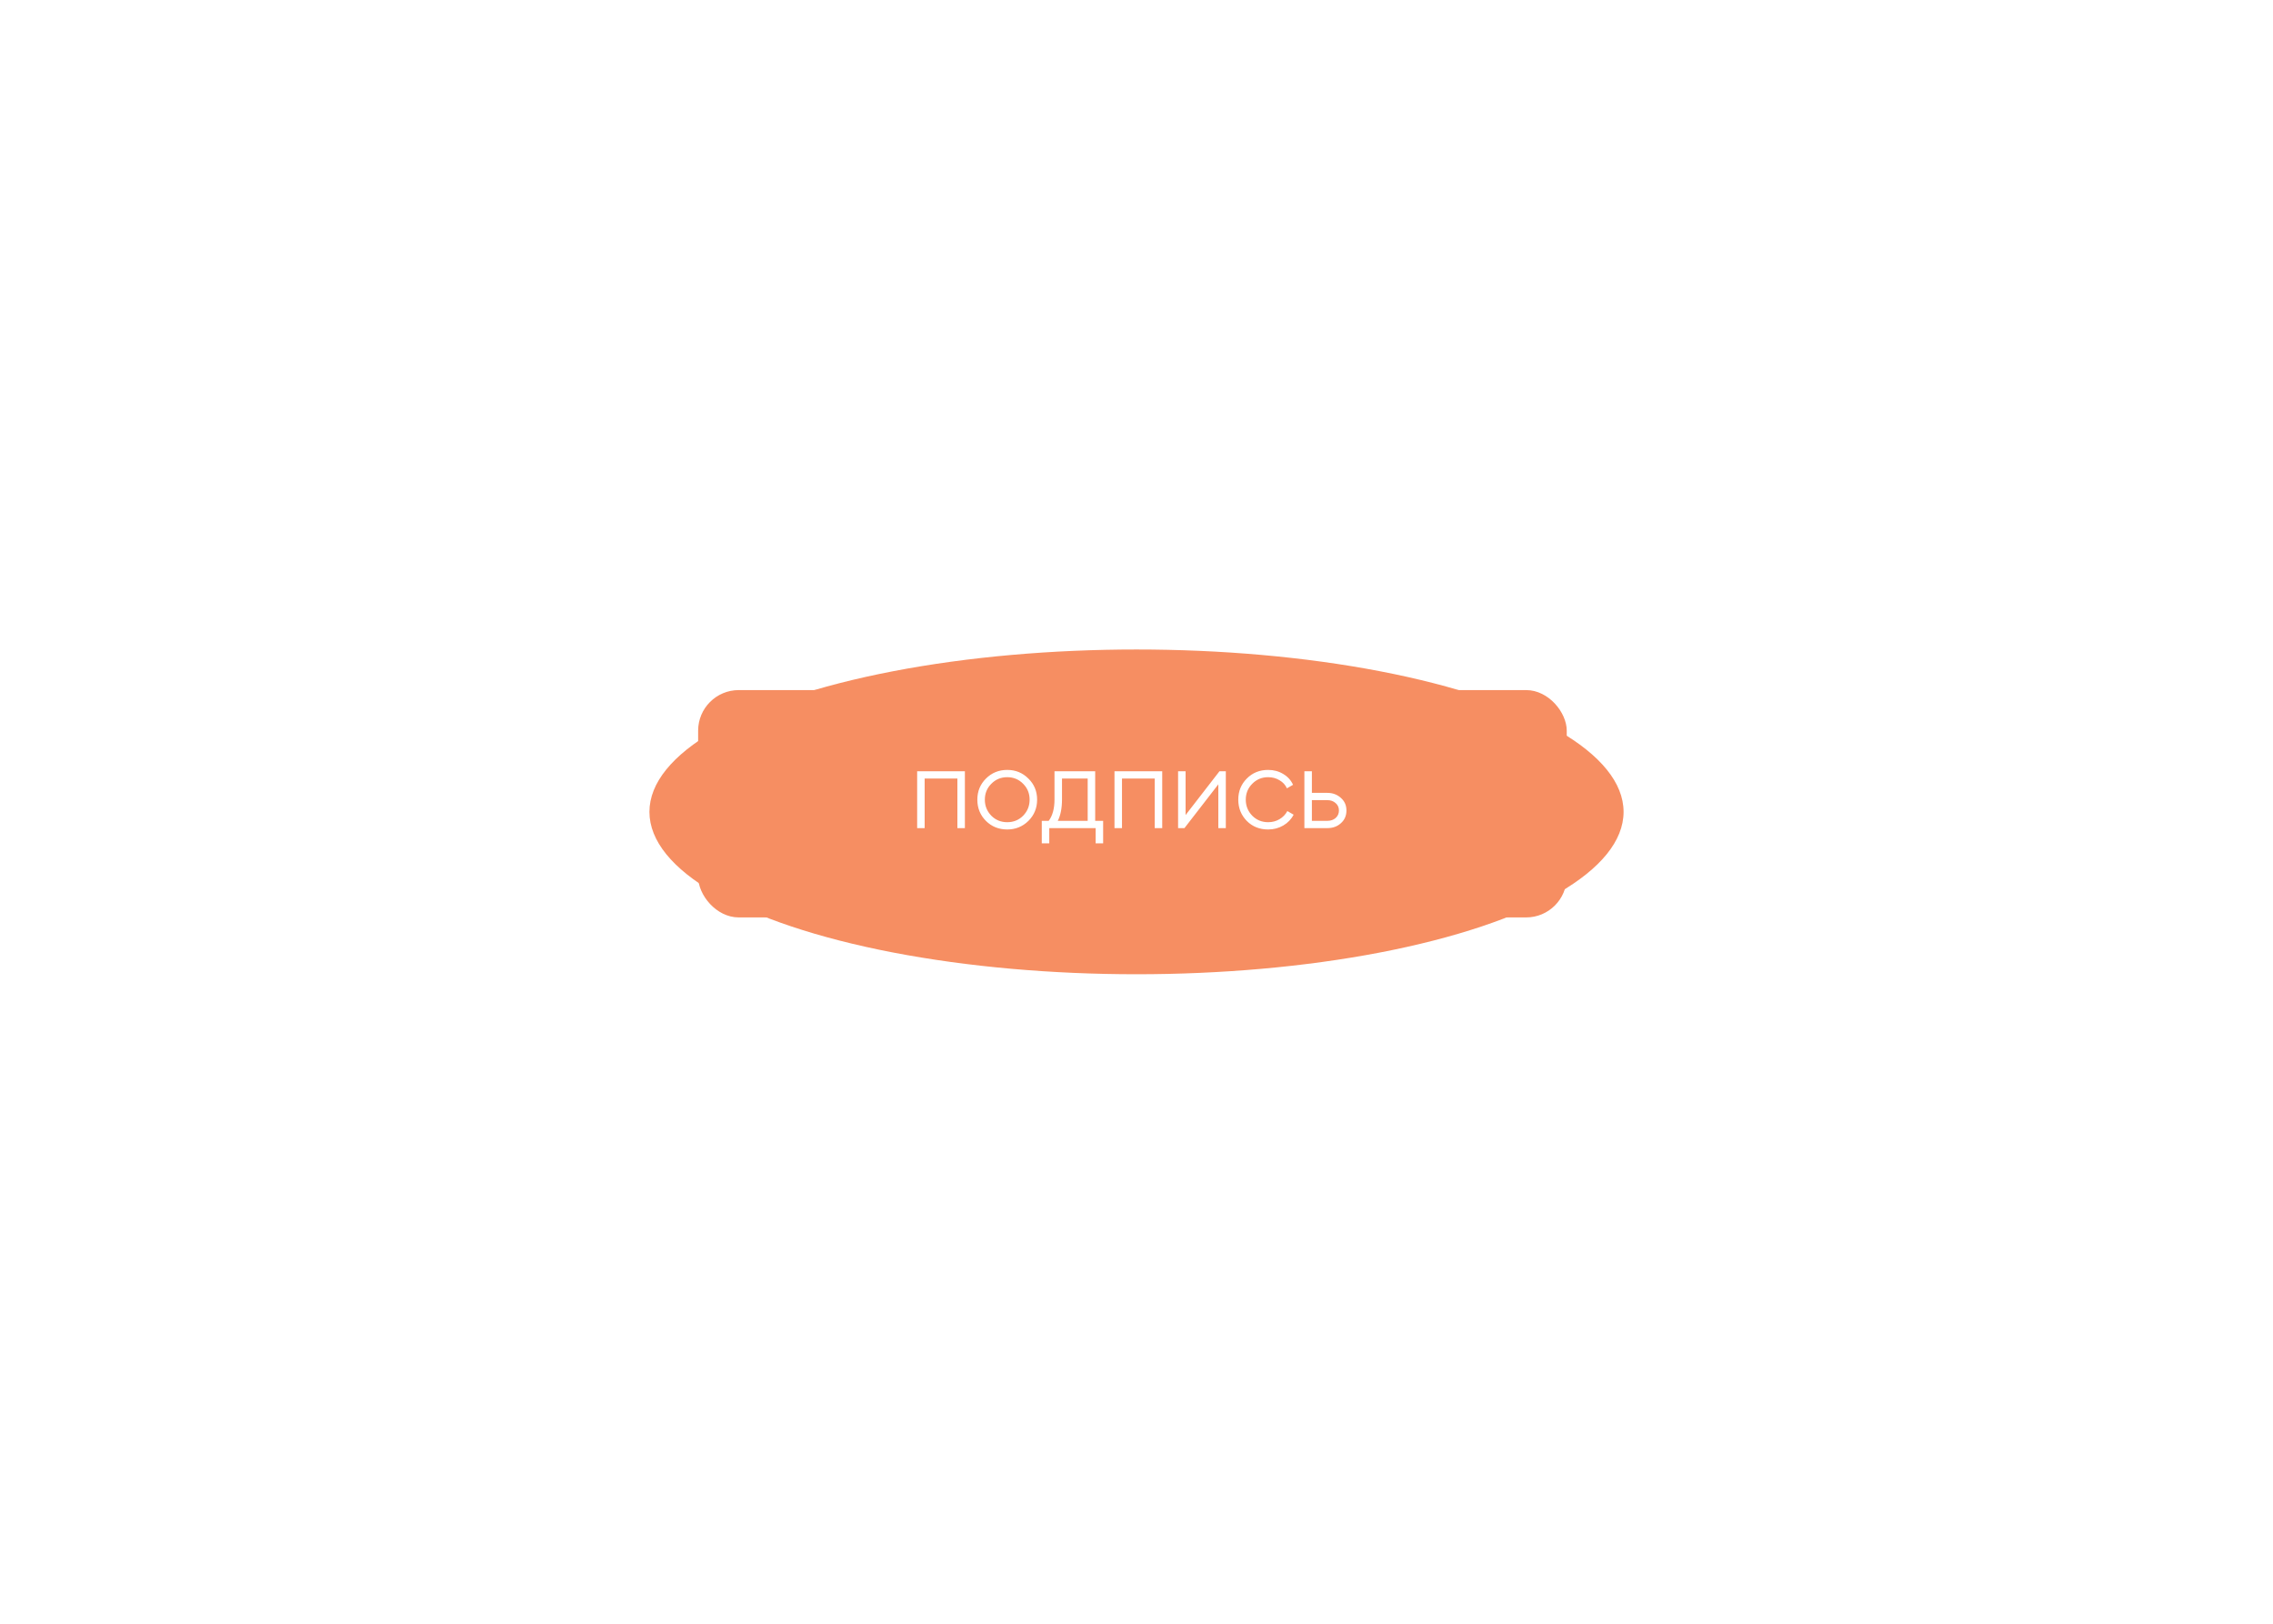 <?xml version="1.0" encoding="UTF-8"?> <svg xmlns="http://www.w3.org/2000/svg" width="280" height="200" viewBox="0 0 280 200" fill="none"><g filter="url(#filter0_f_215_493)"><ellipse cx="140" cy="100" rx="60" ry="20" fill="#F68E62"></ellipse></g><rect x="86" y="85" width="107" height="28" rx="5" fill="#F68E62"></rect><path d="M112.98 95H118.86V102H117.936V95.896H113.904V102H112.98V95ZM126.68 101.118C125.961 101.818 125.093 102.168 124.076 102.168C123.04 102.168 122.167 101.818 121.458 101.118C120.749 100.409 120.394 99.536 120.394 98.5C120.394 97.464 120.749 96.596 121.458 95.896C122.167 95.187 123.04 94.832 124.076 94.832C125.103 94.832 125.971 95.187 126.68 95.896C127.399 96.596 127.758 97.464 127.758 98.5C127.758 99.527 127.399 100.399 126.68 101.118ZM122.116 100.474C122.648 101.006 123.301 101.272 124.076 101.272C124.851 101.272 125.504 101.006 126.036 100.474C126.568 99.923 126.834 99.265 126.834 98.5C126.834 97.725 126.568 97.072 126.036 96.54C125.504 95.999 124.851 95.728 124.076 95.728C123.301 95.728 122.648 95.999 122.116 96.54C121.584 97.072 121.318 97.725 121.318 98.5C121.318 99.265 121.584 99.923 122.116 100.474ZM134.911 95V101.104H135.891V103.876H134.967V102H129.255V103.876H128.331V101.104H129.185C129.661 100.469 129.899 99.587 129.899 98.458V95H134.911ZM130.305 101.104H133.987V95.896H130.823V98.458C130.823 99.541 130.65 100.423 130.305 101.104ZM137.289 95H143.169V102H142.245V95.896H138.213V102H137.289V95ZM146.047 100.39L150.219 95H151.003V102H150.079V96.61L145.907 102H145.123V95H146.047V100.39ZM156.219 102.168C155.164 102.168 154.287 101.818 153.587 101.118C152.887 100.399 152.537 99.527 152.537 98.5C152.537 97.464 152.887 96.596 153.587 95.896C154.287 95.187 155.164 94.832 156.219 94.832C156.909 94.832 157.53 95 158.081 95.336C158.631 95.663 159.033 96.106 159.285 96.666L158.529 97.1C158.342 96.68 158.039 96.349 157.619 96.106C157.208 95.854 156.741 95.728 156.219 95.728C155.444 95.728 154.791 95.999 154.259 96.54C153.727 97.072 153.461 97.725 153.461 98.5C153.461 99.265 153.727 99.923 154.259 100.474C154.791 101.006 155.444 101.272 156.219 101.272C156.732 101.272 157.194 101.151 157.605 100.908C158.025 100.665 158.351 100.329 158.585 99.9L159.355 100.348C159.065 100.908 158.641 101.351 158.081 101.678C157.521 102.005 156.9 102.168 156.219 102.168ZM161.605 97.66H163.523C164.167 97.66 164.718 97.865 165.175 98.276C165.633 98.677 165.861 99.195 165.861 99.83C165.861 100.474 165.633 100.997 165.175 101.398C164.737 101.799 164.186 102 163.523 102H160.681V95H161.605V97.66ZM161.605 101.104H163.523C163.925 101.104 164.261 100.987 164.531 100.754C164.802 100.511 164.937 100.203 164.937 99.83C164.937 99.457 164.802 99.153 164.531 98.92C164.261 98.677 163.925 98.556 163.523 98.556H161.605V101.104Z" fill="white"></path><defs><filter id="filter0_f_215_493" x="0" y="0" width="280" height="200" filterUnits="userSpaceOnUse" color-interpolation-filters="sRGB"><feFlood flood-opacity="0" result="BackgroundImageFix"></feFlood><feBlend mode="normal" in="SourceGraphic" in2="BackgroundImageFix" result="shape"></feBlend><feGaussianBlur stdDeviation="40" result="effect1_foregroundBlur_215_493"></feGaussianBlur></filter></defs></svg> 
